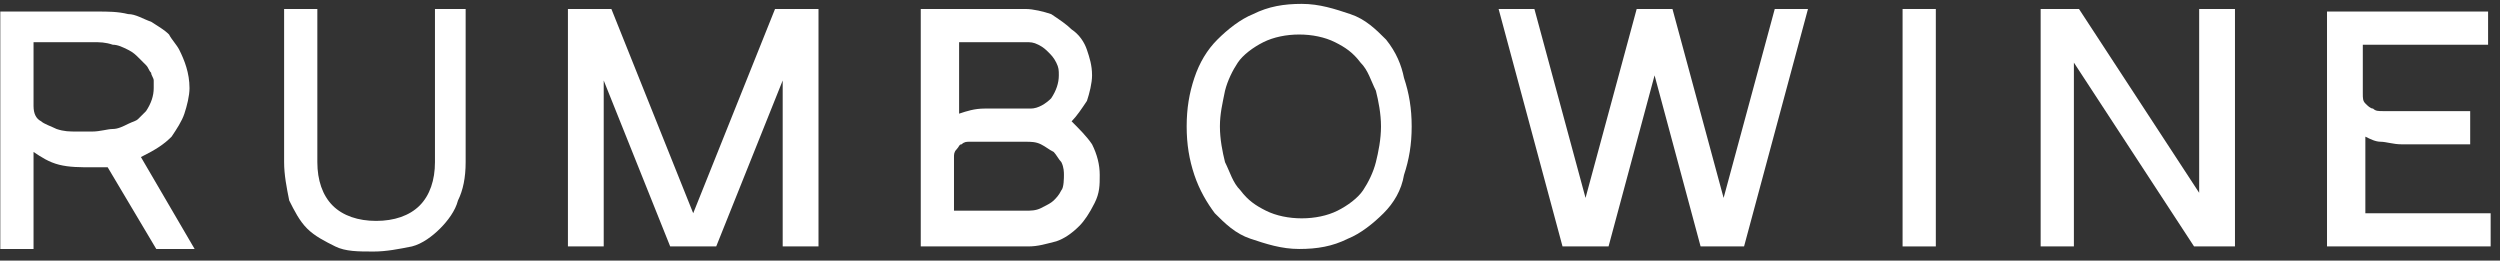 <svg width="259" height="27" viewBox="0 0 259 27" fill="none" xmlns="http://www.w3.org/2000/svg">
<rect x="0" y="0" width="259" height="27" fill="#333333" stroke="none"/>
<path d="M17.779 14.156C18.308 13.363 18.838 12.569 19.103 11.776C19.368 10.982 19.633 9.924 19.633 9.131C19.633 7.544 19.103 6.221 18.573 5.163C18.308 4.634 17.779 4.105 17.514 3.576C16.984 3.047 16.454 2.783 15.66 2.254C14.865 1.989 14.07 1.46 13.276 1.46C12.216 1.196 11.156 1.196 10.097 1.196H0.031V25.794H3.475V15.743C4.269 16.272 5.064 16.801 6.124 17.066C7.183 17.33 8.243 17.33 9.567 17.33C9.832 17.33 10.097 17.33 10.362 17.33C10.627 17.33 10.892 17.33 11.156 17.33L16.189 25.794H20.163L14.6 16.272C16.189 15.479 16.984 14.95 17.779 14.156ZM13.276 12.834C12.746 13.098 12.216 13.363 11.686 13.363C11.156 13.363 10.362 13.627 9.567 13.627C9.037 13.627 8.508 13.627 7.978 13.627C7.183 13.627 6.653 13.627 5.859 13.363C5.329 13.098 4.534 12.834 4.269 12.569C3.74 12.305 3.475 11.776 3.475 10.982V4.37H9.567C10.362 4.37 10.892 4.37 11.686 4.634C12.216 4.634 12.746 4.899 13.276 5.163C13.805 5.428 14.07 5.692 14.335 5.957C14.6 6.221 14.865 6.486 15.13 6.75C15.395 7.015 15.395 7.279 15.66 7.544C15.66 7.808 15.925 8.073 15.925 8.337C15.925 8.602 15.925 8.866 15.925 9.131C15.925 9.924 15.66 10.718 15.13 11.511C14.865 11.776 14.6 12.04 14.335 12.305C14.07 12.569 13.805 12.569 13.276 12.834Z" fill="white"/>
<path d="M45.062 16.801C45.062 18.653 44.532 20.24 43.473 21.298C42.413 22.356 40.824 22.885 38.969 22.885C37.115 22.885 35.526 22.356 34.466 21.298C33.407 20.24 32.877 18.653 32.877 16.801V0.931H29.434V16.801C29.434 18.124 29.698 19.446 29.963 20.769C30.493 21.827 31.023 22.885 31.818 23.678C32.612 24.472 33.672 25.001 34.731 25.53C35.791 26.059 37.115 26.059 38.705 26.059C40.029 26.059 41.353 25.794 42.678 25.53C43.737 25.265 44.797 24.472 45.592 23.678C46.386 22.885 47.181 21.827 47.446 20.769C47.976 19.711 48.241 18.388 48.241 16.801V0.931H45.062V16.801Z" fill="white"/>
<path d="M71.816 22.091L63.34 0.931H58.837V25.53H62.545V8.337L69.432 25.53H74.2L81.087 8.337V25.53H84.796V0.931H80.293L71.816 22.091Z" fill="white"/>
<path d="M111.018 12.569C111.548 12.04 112.078 11.247 112.607 10.453C112.872 9.66 113.137 8.602 113.137 7.808C113.137 6.75 112.872 5.957 112.607 5.163C112.342 4.37 111.813 3.576 111.018 3.047C110.488 2.518 109.694 1.989 108.899 1.46C108.104 1.196 107.045 0.931 106.25 0.931H95.39V25.53H106.515C107.574 25.53 108.369 25.265 109.429 25.001C110.223 24.736 111.018 24.207 111.813 23.414C112.342 22.885 112.872 22.091 113.402 21.033C113.932 19.975 113.932 19.182 113.932 18.124C113.932 17.066 113.667 16.008 113.137 14.95C112.607 14.156 111.813 13.363 111.018 12.569ZM98.833 4.37H106.25C106.78 4.37 107.045 4.37 107.574 4.634C108.104 4.899 108.369 5.163 108.634 5.428C108.899 5.692 109.164 5.957 109.429 6.486C109.694 7.015 109.694 7.279 109.694 7.808C109.694 8.602 109.429 9.395 108.899 10.189C108.369 10.718 107.574 11.247 106.78 11.247H102.012C100.952 11.247 100.158 11.511 99.363 11.776V4.37H98.833ZM109.958 19.711C109.694 20.24 109.429 20.504 109.164 20.769C108.899 21.033 108.369 21.298 107.839 21.562C107.31 21.827 106.78 21.827 106.25 21.827H98.833V16.272C98.833 16.008 98.833 15.743 99.098 15.479C99.363 15.214 99.363 14.95 99.628 14.95C99.893 14.685 100.158 14.685 100.423 14.685C100.687 14.685 100.952 14.685 101.482 14.685H106.25C106.78 14.685 107.31 14.685 107.839 14.95C108.369 15.214 108.634 15.479 109.164 15.743C109.429 16.008 109.694 16.537 109.958 16.801C110.223 17.33 110.223 17.859 110.223 18.124C110.223 18.388 110.223 19.446 109.958 19.711Z" fill="white"/>
<path d="M143.601 4.105C142.541 3.047 141.482 1.989 139.892 1.46C138.303 0.931 136.714 0.402 134.859 0.402C133.005 0.402 131.416 0.667 129.827 1.46C128.502 1.989 127.178 3.047 126.118 4.105C125.059 5.163 124.264 6.486 123.734 8.073C123.204 9.66 122.939 11.247 122.939 13.098C122.939 14.95 123.204 16.537 123.734 18.124C124.264 19.711 125.059 21.033 125.853 22.091C126.913 23.149 127.972 24.207 129.562 24.736C131.151 25.265 132.74 25.794 134.594 25.794C136.449 25.794 138.038 25.53 139.627 24.736C140.952 24.207 142.276 23.149 143.336 22.091C144.395 21.033 145.19 19.711 145.455 18.124C145.985 16.537 146.25 14.95 146.25 13.098C146.25 11.247 145.985 9.66 145.455 8.073C145.19 6.75 144.66 5.428 143.601 4.105ZM142.541 16.801C142.276 17.859 141.746 18.917 141.217 19.711C140.687 20.504 139.627 21.298 138.568 21.827C137.508 22.356 136.184 22.62 134.859 22.62C133.535 22.62 132.21 22.356 131.151 21.827C130.091 21.298 129.297 20.769 128.502 19.711C127.707 18.917 127.443 17.859 126.913 16.801C126.648 15.743 126.383 14.421 126.383 13.098C126.383 11.776 126.648 10.718 126.913 9.395C127.178 8.337 127.707 7.279 128.237 6.486C128.767 5.692 129.827 4.899 130.886 4.37C131.946 3.841 133.27 3.576 134.594 3.576C135.919 3.576 137.243 3.841 138.303 4.37C139.362 4.899 140.157 5.428 140.952 6.486C141.746 7.279 142.011 8.337 142.541 9.395C142.806 10.453 143.071 11.776 143.071 13.098C143.071 14.421 142.806 15.743 142.541 16.801Z" fill="white"/>
<path d="M178.566 20.504L173.268 0.931H169.56L164.262 20.504L158.964 0.931H155.256L161.878 25.53H166.646L171.414 7.808L176.182 25.53H180.685L187.307 0.931H183.864L178.566 20.504Z" fill="white"/>
<path d="M200.551 0.931H197.107V25.53H200.551V0.931Z" fill="white"/>
<path d="M227.834 19.975L215.384 0.931H211.411V25.53H214.855V6.486L227.304 25.53H231.543V0.931H227.834V19.975Z" fill="white"/>
<path d="M241.343 25.53H258.031V22.091H245.051V14.156C245.581 14.421 246.111 14.685 246.641 14.685C247.171 14.685 247.965 14.95 248.76 14.95H255.912V11.511H248.23C247.7 11.511 247.435 11.511 246.906 11.511C246.376 11.511 246.111 11.511 245.846 11.247C245.581 11.247 245.316 10.982 245.051 10.718C244.787 10.453 244.787 10.189 244.787 9.66V4.634H257.766V1.196H241.078V25.53H241.343Z" fill="white"/>
</svg>
